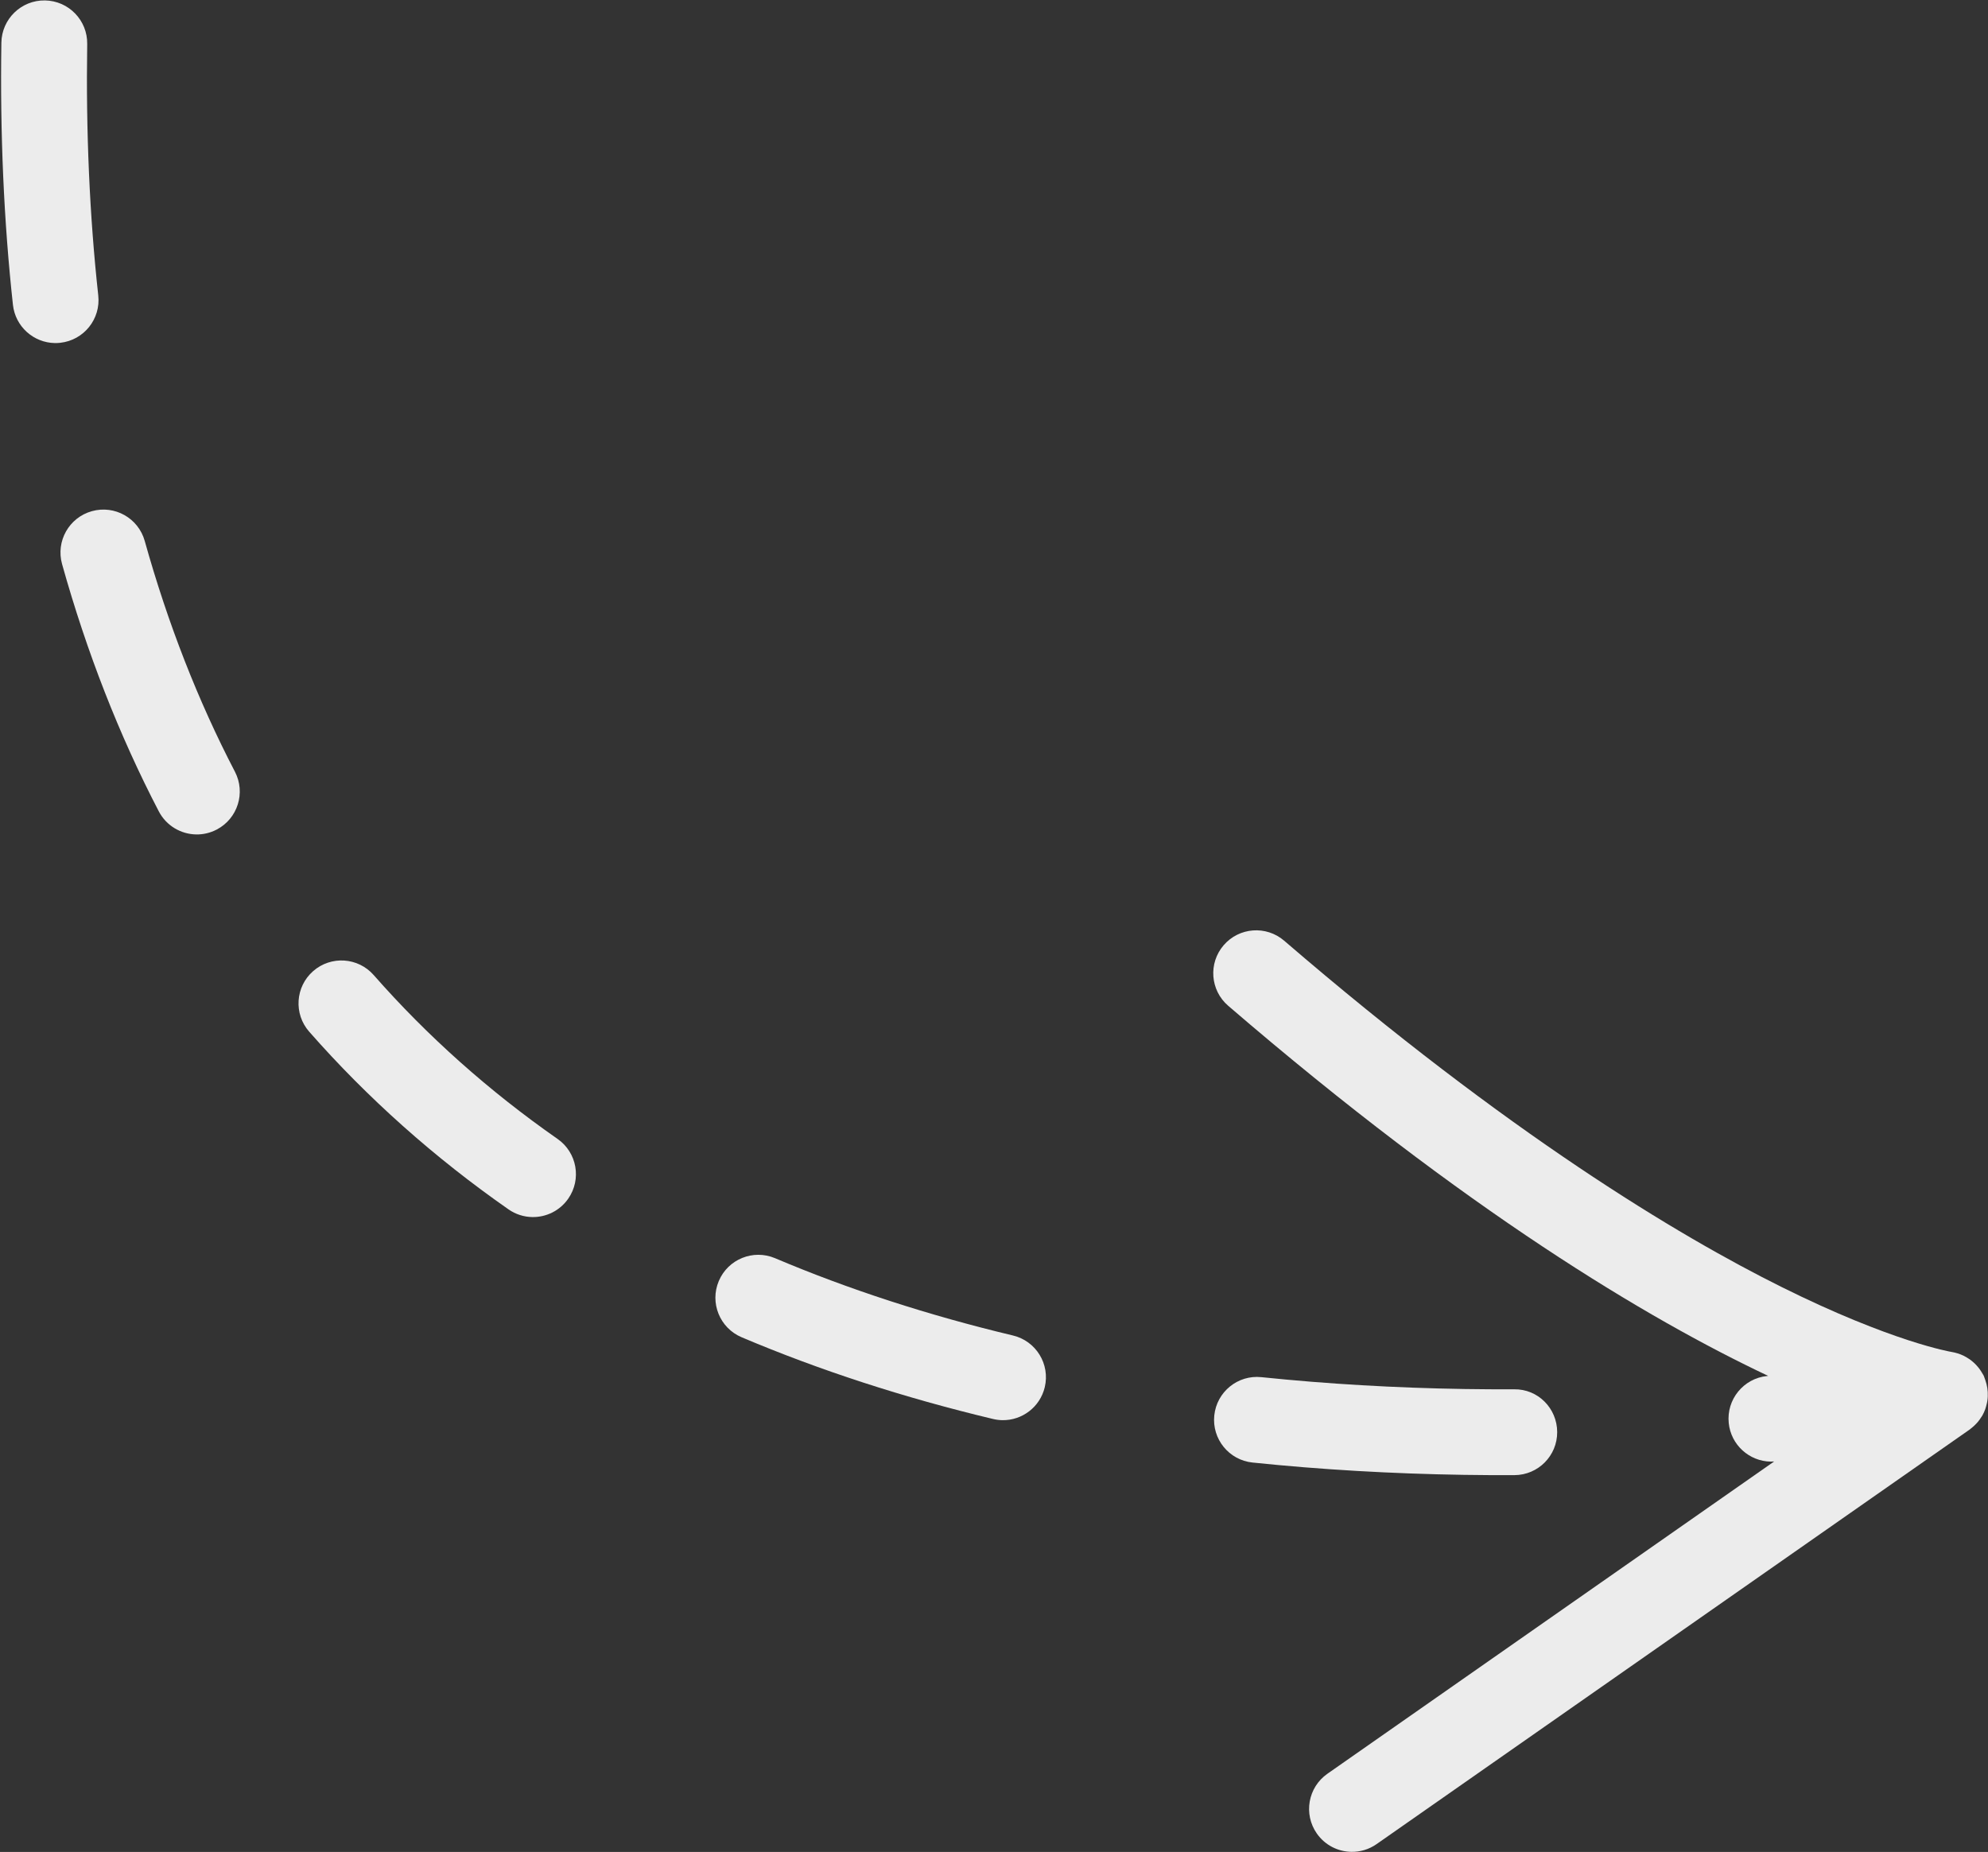 <?xml version="1.0" encoding="UTF-8"?><svg xmlns="http://www.w3.org/2000/svg" xmlns:xlink="http://www.w3.org/1999/xlink" height="758.4" preserveAspectRatio="xMidYMid meet" version="1.0" viewBox="71.8 168.9 814.1 758.4" width="814.1" zoomAndPan="magnify"><rect x="71.8" y="168.9" width="814.1" height="758.4" fill="#333333" stroke="none"/><g fill="#ececec" id="change1_1"><path d="M 131.07 390.43 C 128.457 381.082 118.766 375.609 109.414 378.234 C 100.066 380.844 94.605 390.539 97.215 399.891 C 107.305 435.992 120.633 470.066 136.824 501.152 C 139.914 507.082 145.91 510.516 152.156 510.613 C 154.98 510.656 157.855 510.016 160.531 508.621 C 169.141 504.137 172.484 493.523 168 484.914 C 152.93 455.98 140.504 424.191 131.07 390.43"/><path d="M 300.133 635.312 C 272.105 615.754 246.77 593.176 224.828 568.195 C 218.422 560.906 207.316 560.188 200.023 566.594 C 192.73 573 192.012 584.105 198.422 591.395 C 222.223 618.492 249.68 642.969 280.02 664.137 C 283.004 666.219 286.406 667.25 289.789 667.301 C 295.434 667.391 301.016 664.758 304.488 659.781 C 310.043 651.82 308.094 640.867 300.133 635.312"/><path d="M 112.039 289.895 C 108.484 257.418 106.961 222.77 107.512 186.922 C 107.66 177.215 99.914 169.227 90.211 169.074 C 80.504 168.926 72.516 176.672 72.363 186.379 C 71.789 223.68 73.383 259.801 77.098 293.723 C 78.074 302.633 85.543 309.254 94.277 309.387 C 95.004 309.398 95.742 309.359 96.48 309.277 C 106.133 308.223 113.098 299.547 112.039 289.895"/><path d="M 486.621 715.801 C 452.078 707.555 419.301 696.906 389.199 684.148 C 380.262 680.363 369.945 684.535 366.16 693.473 C 362.371 702.406 366.543 712.723 375.48 716.512 C 407.375 730.031 442.02 741.297 478.461 749.992 C 479.742 750.297 481.023 750.453 482.289 750.477 C 490.344 750.598 497.688 745.141 499.637 736.977 C 501.891 727.539 496.062 718.055 486.621 715.801"/><path d="M 883.586 748.574 C 884.031 747.781 884.41 746.953 884.727 746.102 C 884.922 745.586 885.055 745.059 885.199 744.523 C 885.305 744.133 885.41 743.746 885.488 743.348 C 885.613 742.734 885.699 742.117 885.758 741.492 C 885.781 741.207 885.789 740.922 885.801 740.637 C 885.895 738.449 885.57 736.242 884.809 734.086 C 884.699 733.77 884.598 733.453 884.469 733.148 C 884.352 732.863 884.293 732.57 884.156 732.289 C 883.98 731.914 883.738 731.59 883.535 731.234 C 883.469 731.121 883.402 731.008 883.336 730.895 C 882.938 730.234 882.516 729.609 882.043 729.016 C 881.98 728.938 881.91 728.859 881.844 728.781 C 881.348 728.18 880.832 727.609 880.266 727.086 C 880.195 727.02 880.121 726.965 880.051 726.898 C 879.473 726.383 878.879 725.887 878.242 725.453 C 878.121 725.367 877.988 725.305 877.867 725.227 C 877.258 724.832 876.645 724.445 875.992 724.129 C 875.191 723.734 874.352 723.402 873.488 723.129 C 873.441 723.113 873.391 723.109 873.344 723.094 C 872.566 722.859 871.777 722.66 870.965 722.531 C 870.727 722.492 846.684 718.496 801.211 695.863 C 759.16 674.934 689.715 633.352 597.68 554.133 C 590.328 547.805 579.227 548.621 572.895 555.984 C 566.562 563.34 567.391 574.441 574.746 580.77 C 672.434 664.855 746.77 709.145 795.887 732.344 C 795.738 732.355 795.594 732.371 795.445 732.387 C 785.785 733.363 778.75 741.984 779.727 751.645 C 780.633 760.605 788.125 767.312 796.922 767.449 C 797.387 767.457 797.859 767.418 798.332 767.387 L 615.387 895.27 C 607.43 900.836 605.488 911.789 611.051 919.746 C 614.414 924.559 619.75 927.168 625.199 927.25 C 628.766 927.305 632.383 926.281 635.523 924.082 L 878.387 754.312 C 878.504 754.23 878.598 754.133 878.711 754.047 C 878.977 753.855 879.211 753.637 879.465 753.434 C 880.023 752.969 880.551 752.484 881.043 751.965 C 881.305 751.688 881.562 751.41 881.805 751.117 C 882.242 750.586 882.633 750.027 883.004 749.453 C 883.195 749.16 883.414 748.879 883.586 748.574"/><path d="M 691.977 772.984 C 701.684 772.945 709.52 765.047 709.48 755.34 C 709.445 745.633 701.617 737.66 691.836 737.836 C 685.227 737.859 678.5 737.824 671.664 737.719 C 643.281 737.281 615.254 735.648 588.352 732.863 C 578.699 731.844 570.055 738.879 569.059 748.535 C 568.059 758.191 575.074 766.832 584.73 767.828 C 612.652 770.719 641.719 772.414 671.121 772.867 C 678.188 772.977 685.145 773.016 691.977 772.984"/></g></svg>